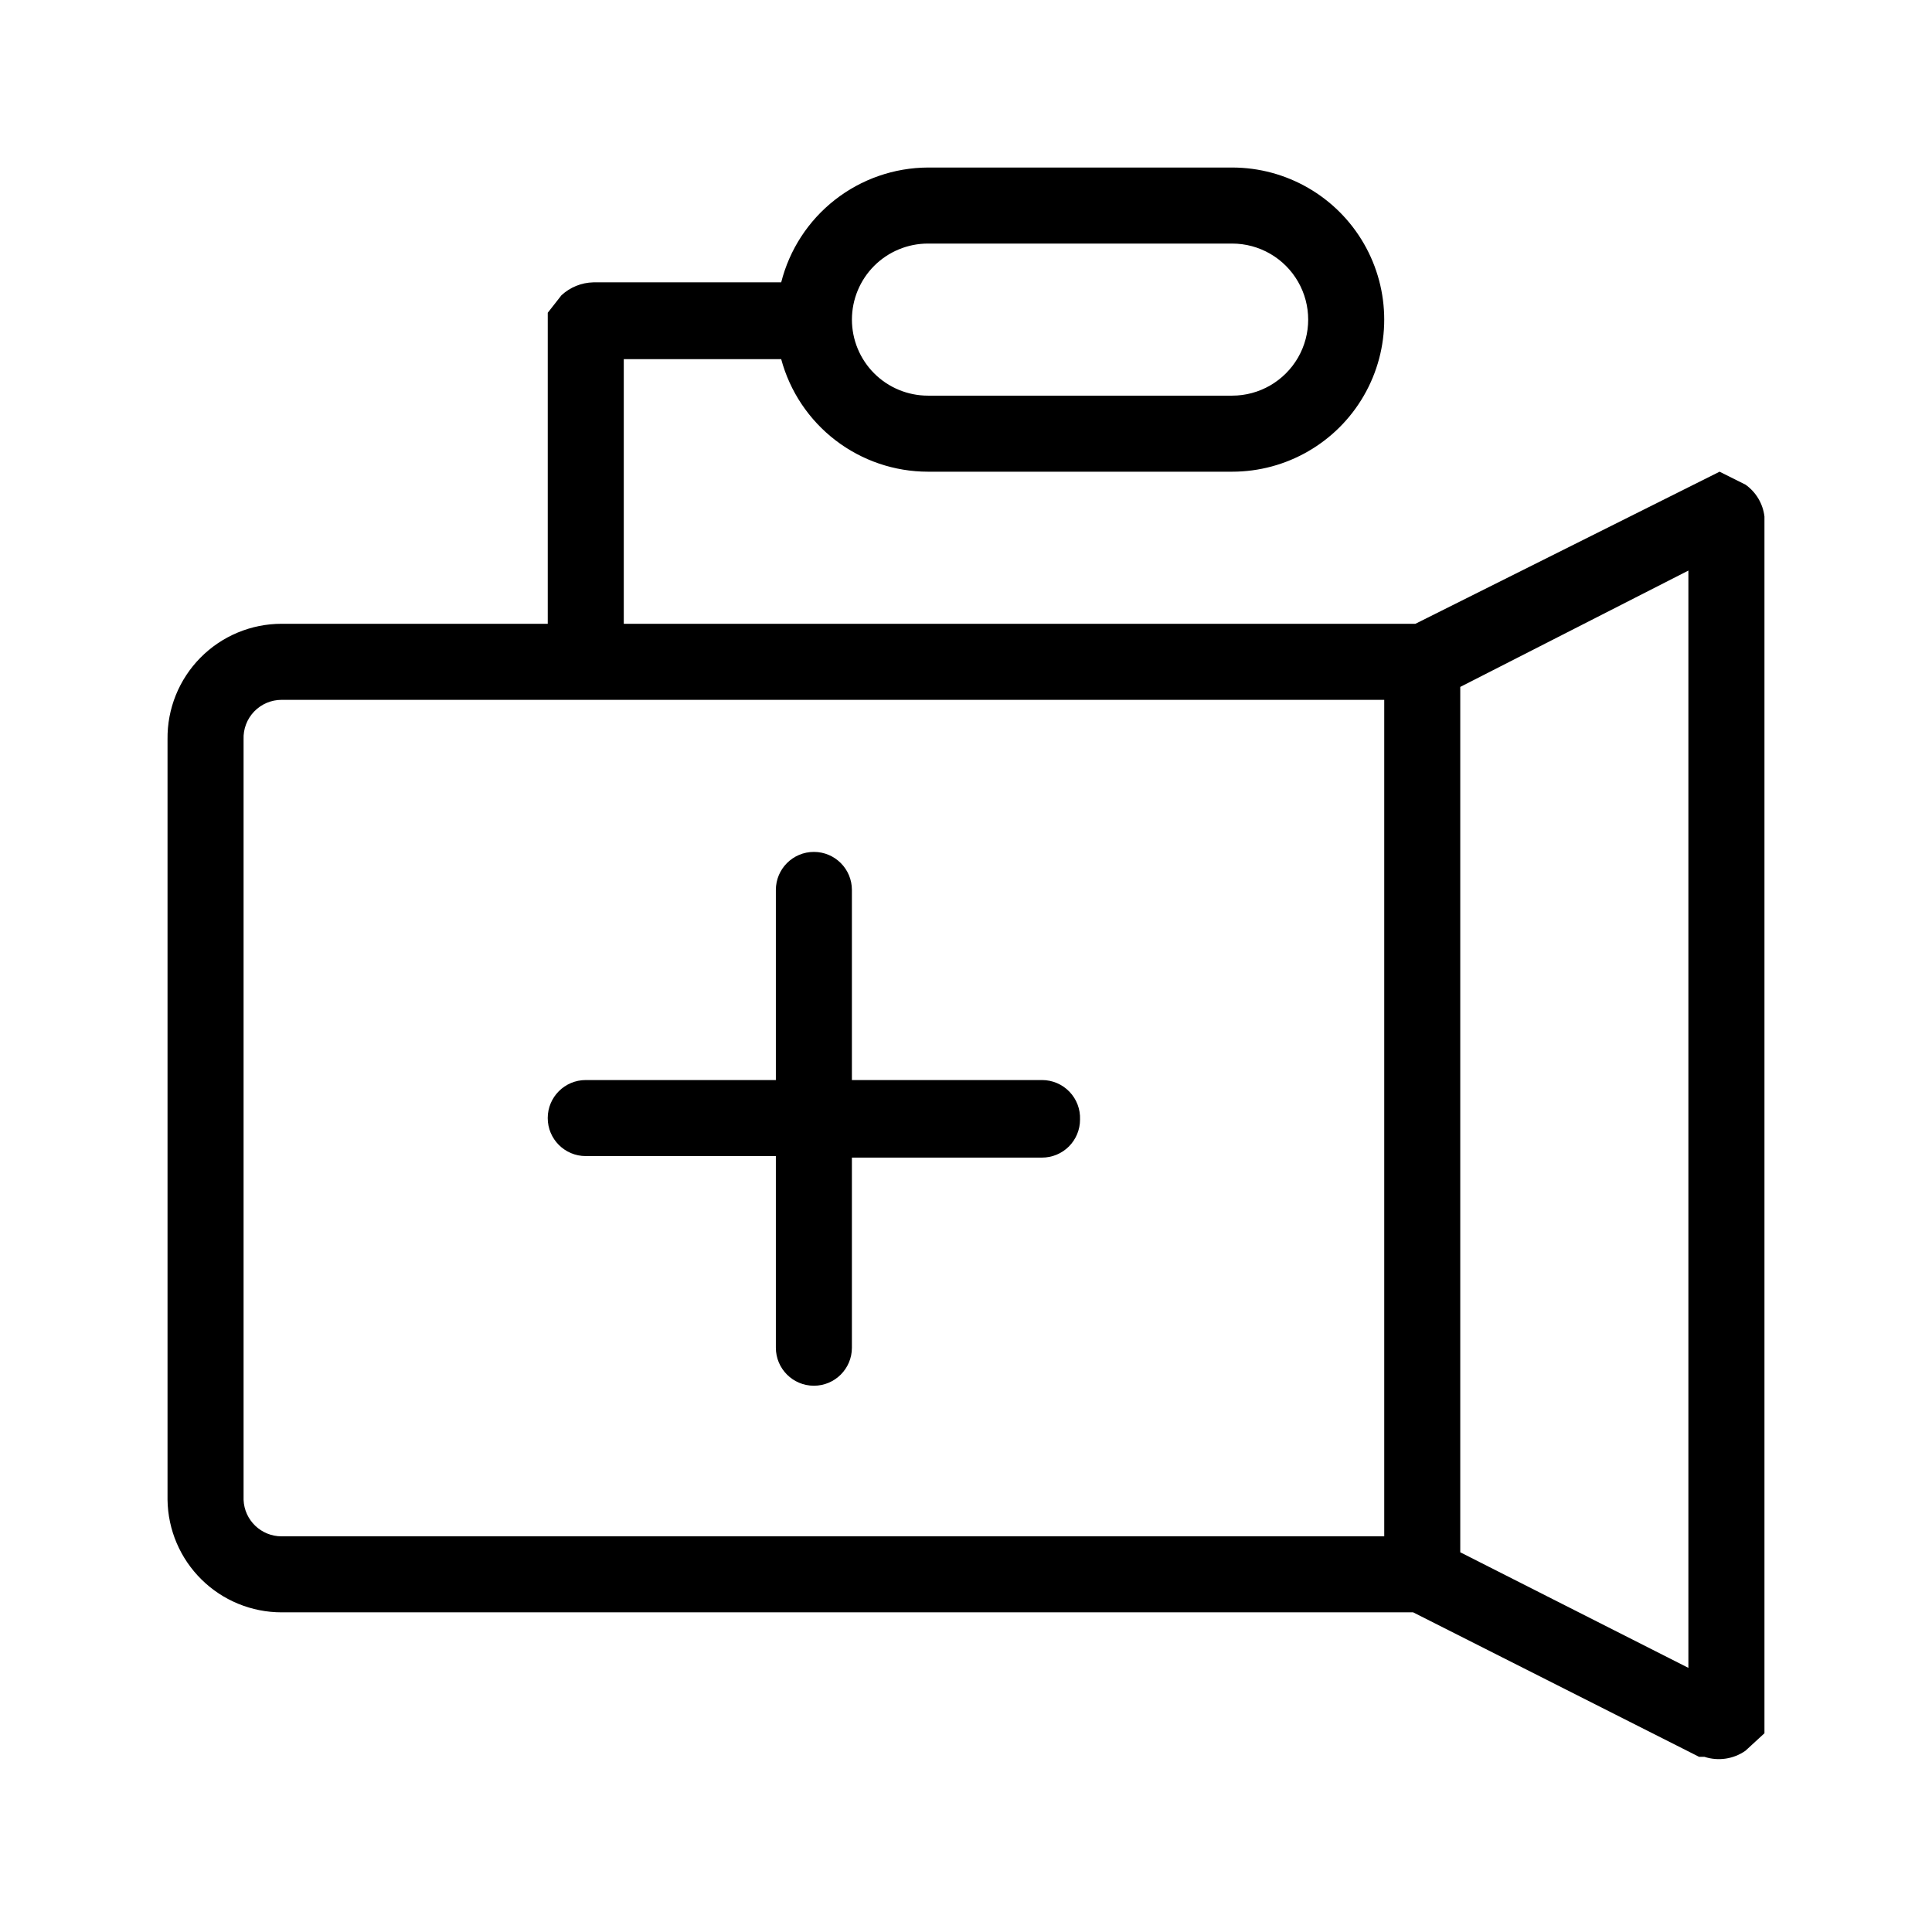 <?xml version="1.0" encoding="UTF-8"?>
<!-- Uploaded to: SVG Repo, www.svgrepo.com, Generator: SVG Repo Mixer Tools -->
<svg fill="#000000" width="800px" height="800px" version="1.1" viewBox="144 144 512 512" xmlns="http://www.w3.org/2000/svg">
 <path d="m606.56 272.43-6.852-3.426-80.609 40.305h-209.79v-70.129h41.715c2.305 8.555 7.363 16.113 14.395 21.504s15.641 8.316 24.5 8.32h80.609c14.398 0 27.707-7.684 34.906-20.152s7.199-27.836 0-40.305-20.508-20.152-34.906-20.152h-80.609c-8.938 0.039-17.613 3.051-24.652 8.562-7.043 5.508-12.051 13.199-14.242 21.867h-49.777c-3.144 0.07-6.152 1.289-8.461 3.426l-3.629 4.637v82.422h-70.531c-8.09 0-15.84 3.238-21.52 8.996-5.68 5.758-8.82 13.551-8.711 21.637v201.52c0.105 7.945 3.336 15.531 8.996 21.113 5.656 5.582 13.285 8.711 21.234 8.711h299.87l75.773 38.289h1.41c3.676 1.207 7.711 0.609 10.879-1.609l5.039-4.637v-322.44c-0.402-3.41-2.234-6.484-5.039-8.465zm-216.64-63.883h80.609c7.199 0 13.852 3.84 17.453 10.078 3.602 6.234 3.602 13.914 0 20.152-3.602 6.234-10.254 10.074-17.453 10.074h-80.609c-5.344 0-10.469-2.121-14.25-5.902-3.777-3.777-5.902-8.906-5.902-14.25s2.125-10.469 5.902-14.25c3.781-3.777 8.906-5.902 14.25-5.902zm-181.37 332.92v-201.52c-0.109-2.742 0.902-5.41 2.805-7.387 1.902-1.98 4.527-3.094 7.273-3.094h292.21v221.68h-292.21c-5.414 0.004-9.863-4.266-10.078-9.672zm382.89 44.535-60.457-30.633v-229.33l60.457-30.832zm-161.22-145.3c0 2.672-1.062 5.234-2.949 7.125-1.891 1.891-4.453 2.949-7.125 2.949h-50.383v50.383c0 5.562-4.512 10.074-10.074 10.074-5.566 0-10.078-4.512-10.078-10.074v-50.785h-50.379c-5.566 0-10.078-4.512-10.078-10.074 0-5.566 4.512-10.078 10.078-10.078h50.379v-50.383 0.004c0-5.566 4.512-10.078 10.078-10.078 5.562 0 10.074 4.512 10.074 10.078v50.379h50.383c2.742 0 5.367 1.113 7.269 3.094 1.902 1.977 2.914 4.644 2.805 7.387z"/>
</svg>